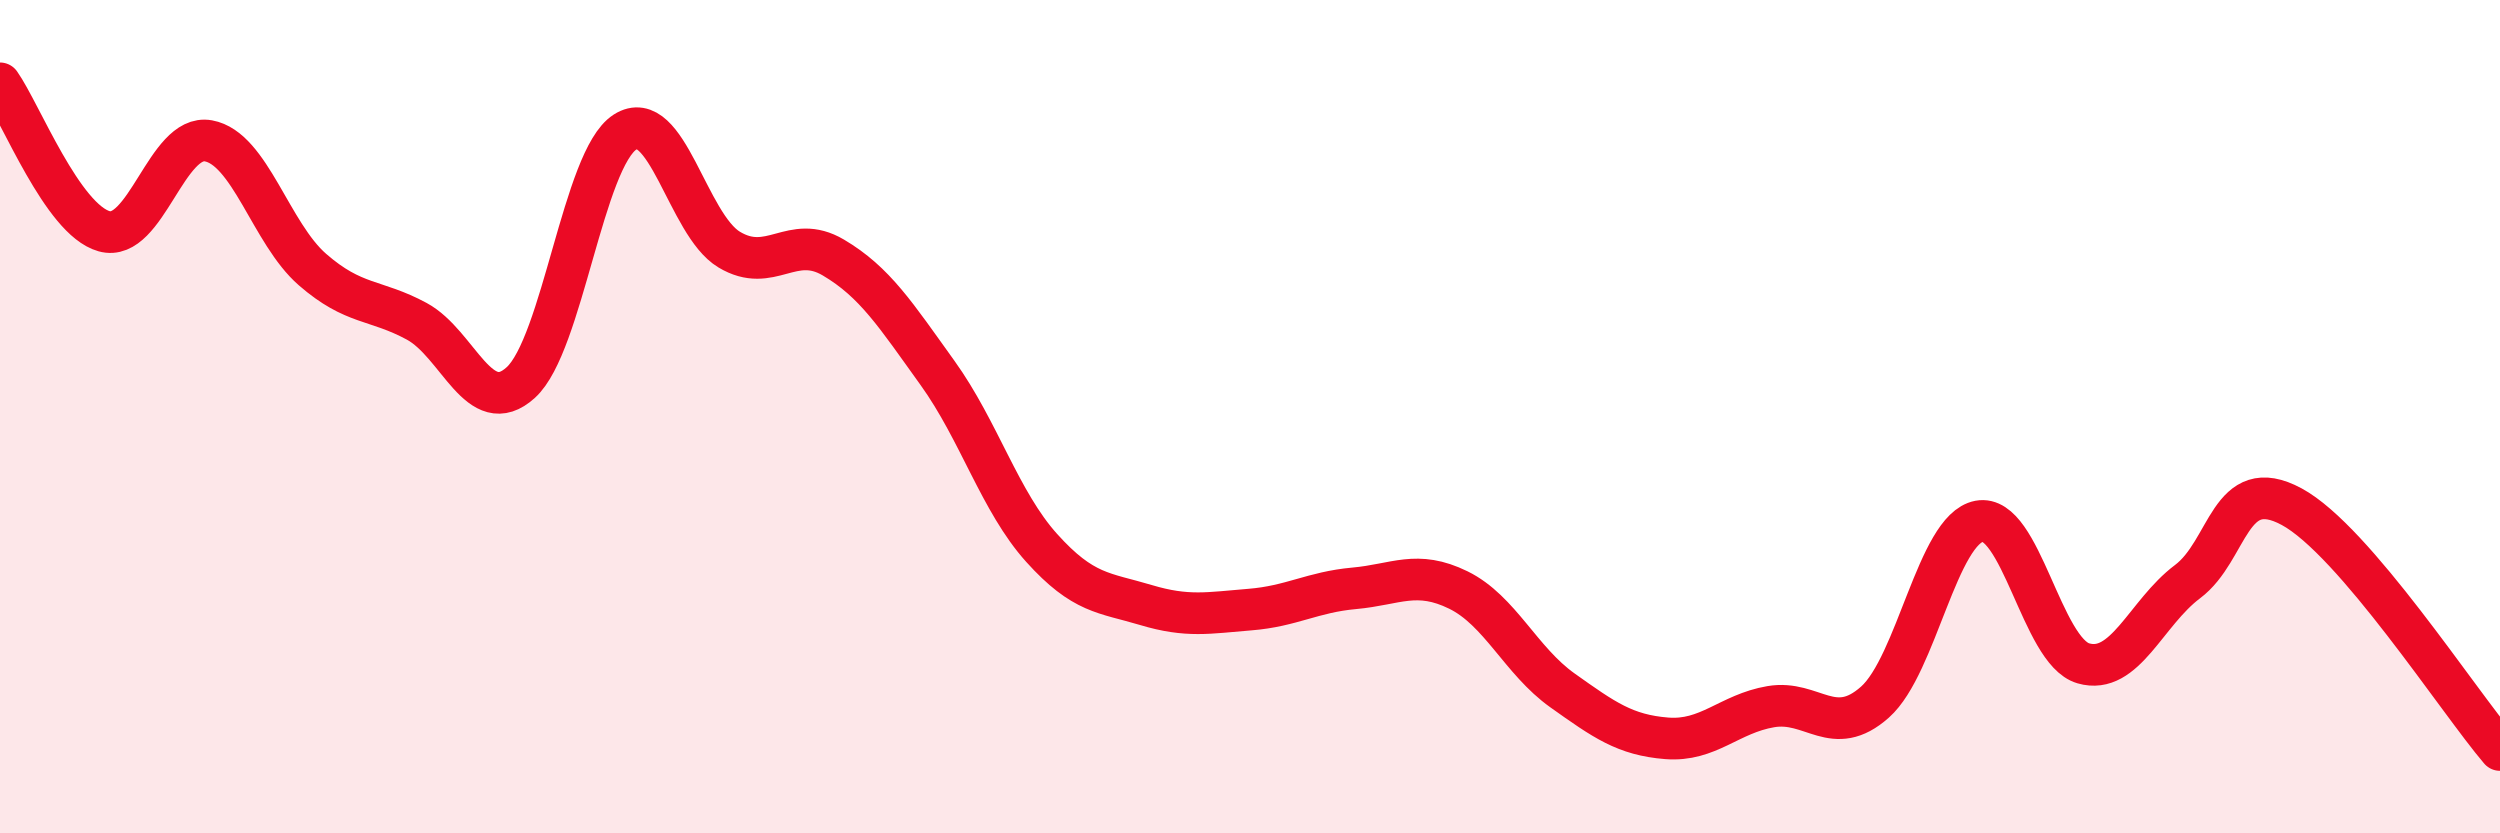 
    <svg width="60" height="20" viewBox="0 0 60 20" xmlns="http://www.w3.org/2000/svg">
      <path
        d="M 0,2 C 0.5,2.71 1.5,5.27 2.5,5.55 C 3.5,5.83 4,3.2 5,3.38 C 6,3.56 6.5,5.6 7.5,6.47 C 8.5,7.34 9,7.17 10,7.71 C 11,8.25 11.5,10.09 12.5,9.18 C 13.5,8.27 14,3.81 15,3.17 C 16,2.53 16.5,5.39 17.5,5.99 C 18.5,6.59 19,5.59 20,6.18 C 21,6.77 21.5,7.56 22.5,8.95 C 23.5,10.34 24,12.04 25,13.15 C 26,14.26 26.5,14.22 27.5,14.52 C 28.5,14.82 29,14.71 30,14.63 C 31,14.55 31.5,14.21 32.5,14.12 C 33.5,14.03 34,13.67 35,14.16 C 36,14.65 36.5,15.86 37.5,16.57 C 38.5,17.28 39,17.64 40,17.72 C 41,17.8 41.5,17.13 42.5,16.96 C 43.5,16.79 44,17.74 45,16.85 C 46,15.96 46.5,12.7 47.5,12.51 C 48.5,12.32 49,15.63 50,15.92 C 51,16.21 51.5,14.71 52.5,13.96 C 53.5,13.21 53.5,11.35 55,12.16 C 56.5,12.97 59,16.83 60,18L60 20L0 20Z"
        fill="#EB0A25"
        opacity="0.1"
        stroke-linecap="round"
        stroke-linejoin="round"
      />
      <path
        d="M 0,2 C 0.5,2.71 1.5,5.27 2.5,5.55 C 3.5,5.83 4,3.2 5,3.38 C 6,3.56 6.5,5.6 7.5,6.47 C 8.5,7.34 9,7.17 10,7.71 C 11,8.25 11.5,10.09 12.5,9.18 C 13.5,8.27 14,3.81 15,3.17 C 16,2.53 16.5,5.39 17.5,5.99 C 18.5,6.59 19,5.59 20,6.18 C 21,6.77 21.5,7.56 22.5,8.95 C 23.5,10.34 24,12.04 25,13.15 C 26,14.26 26.5,14.22 27.5,14.52 C 28.5,14.82 29,14.71 30,14.63 C 31,14.55 31.5,14.21 32.5,14.12 C 33.5,14.03 34,13.67 35,14.16 C 36,14.65 36.5,15.86 37.5,16.57 C 38.5,17.28 39,17.64 40,17.72 C 41,17.8 41.5,17.13 42.5,16.96 C 43.5,16.79 44,17.74 45,16.85 C 46,15.96 46.5,12.7 47.5,12.51 C 48.5,12.32 49,15.63 50,15.92 C 51,16.21 51.5,14.71 52.5,13.96 C 53.5,13.21 53.5,11.35 55,12.16 C 56.5,12.97 59,16.83 60,18"
        stroke="#EB0A25"
        stroke-width="1"
        fill="none"
        stroke-linecap="round"
        stroke-linejoin="round"
      />
    </svg>
  